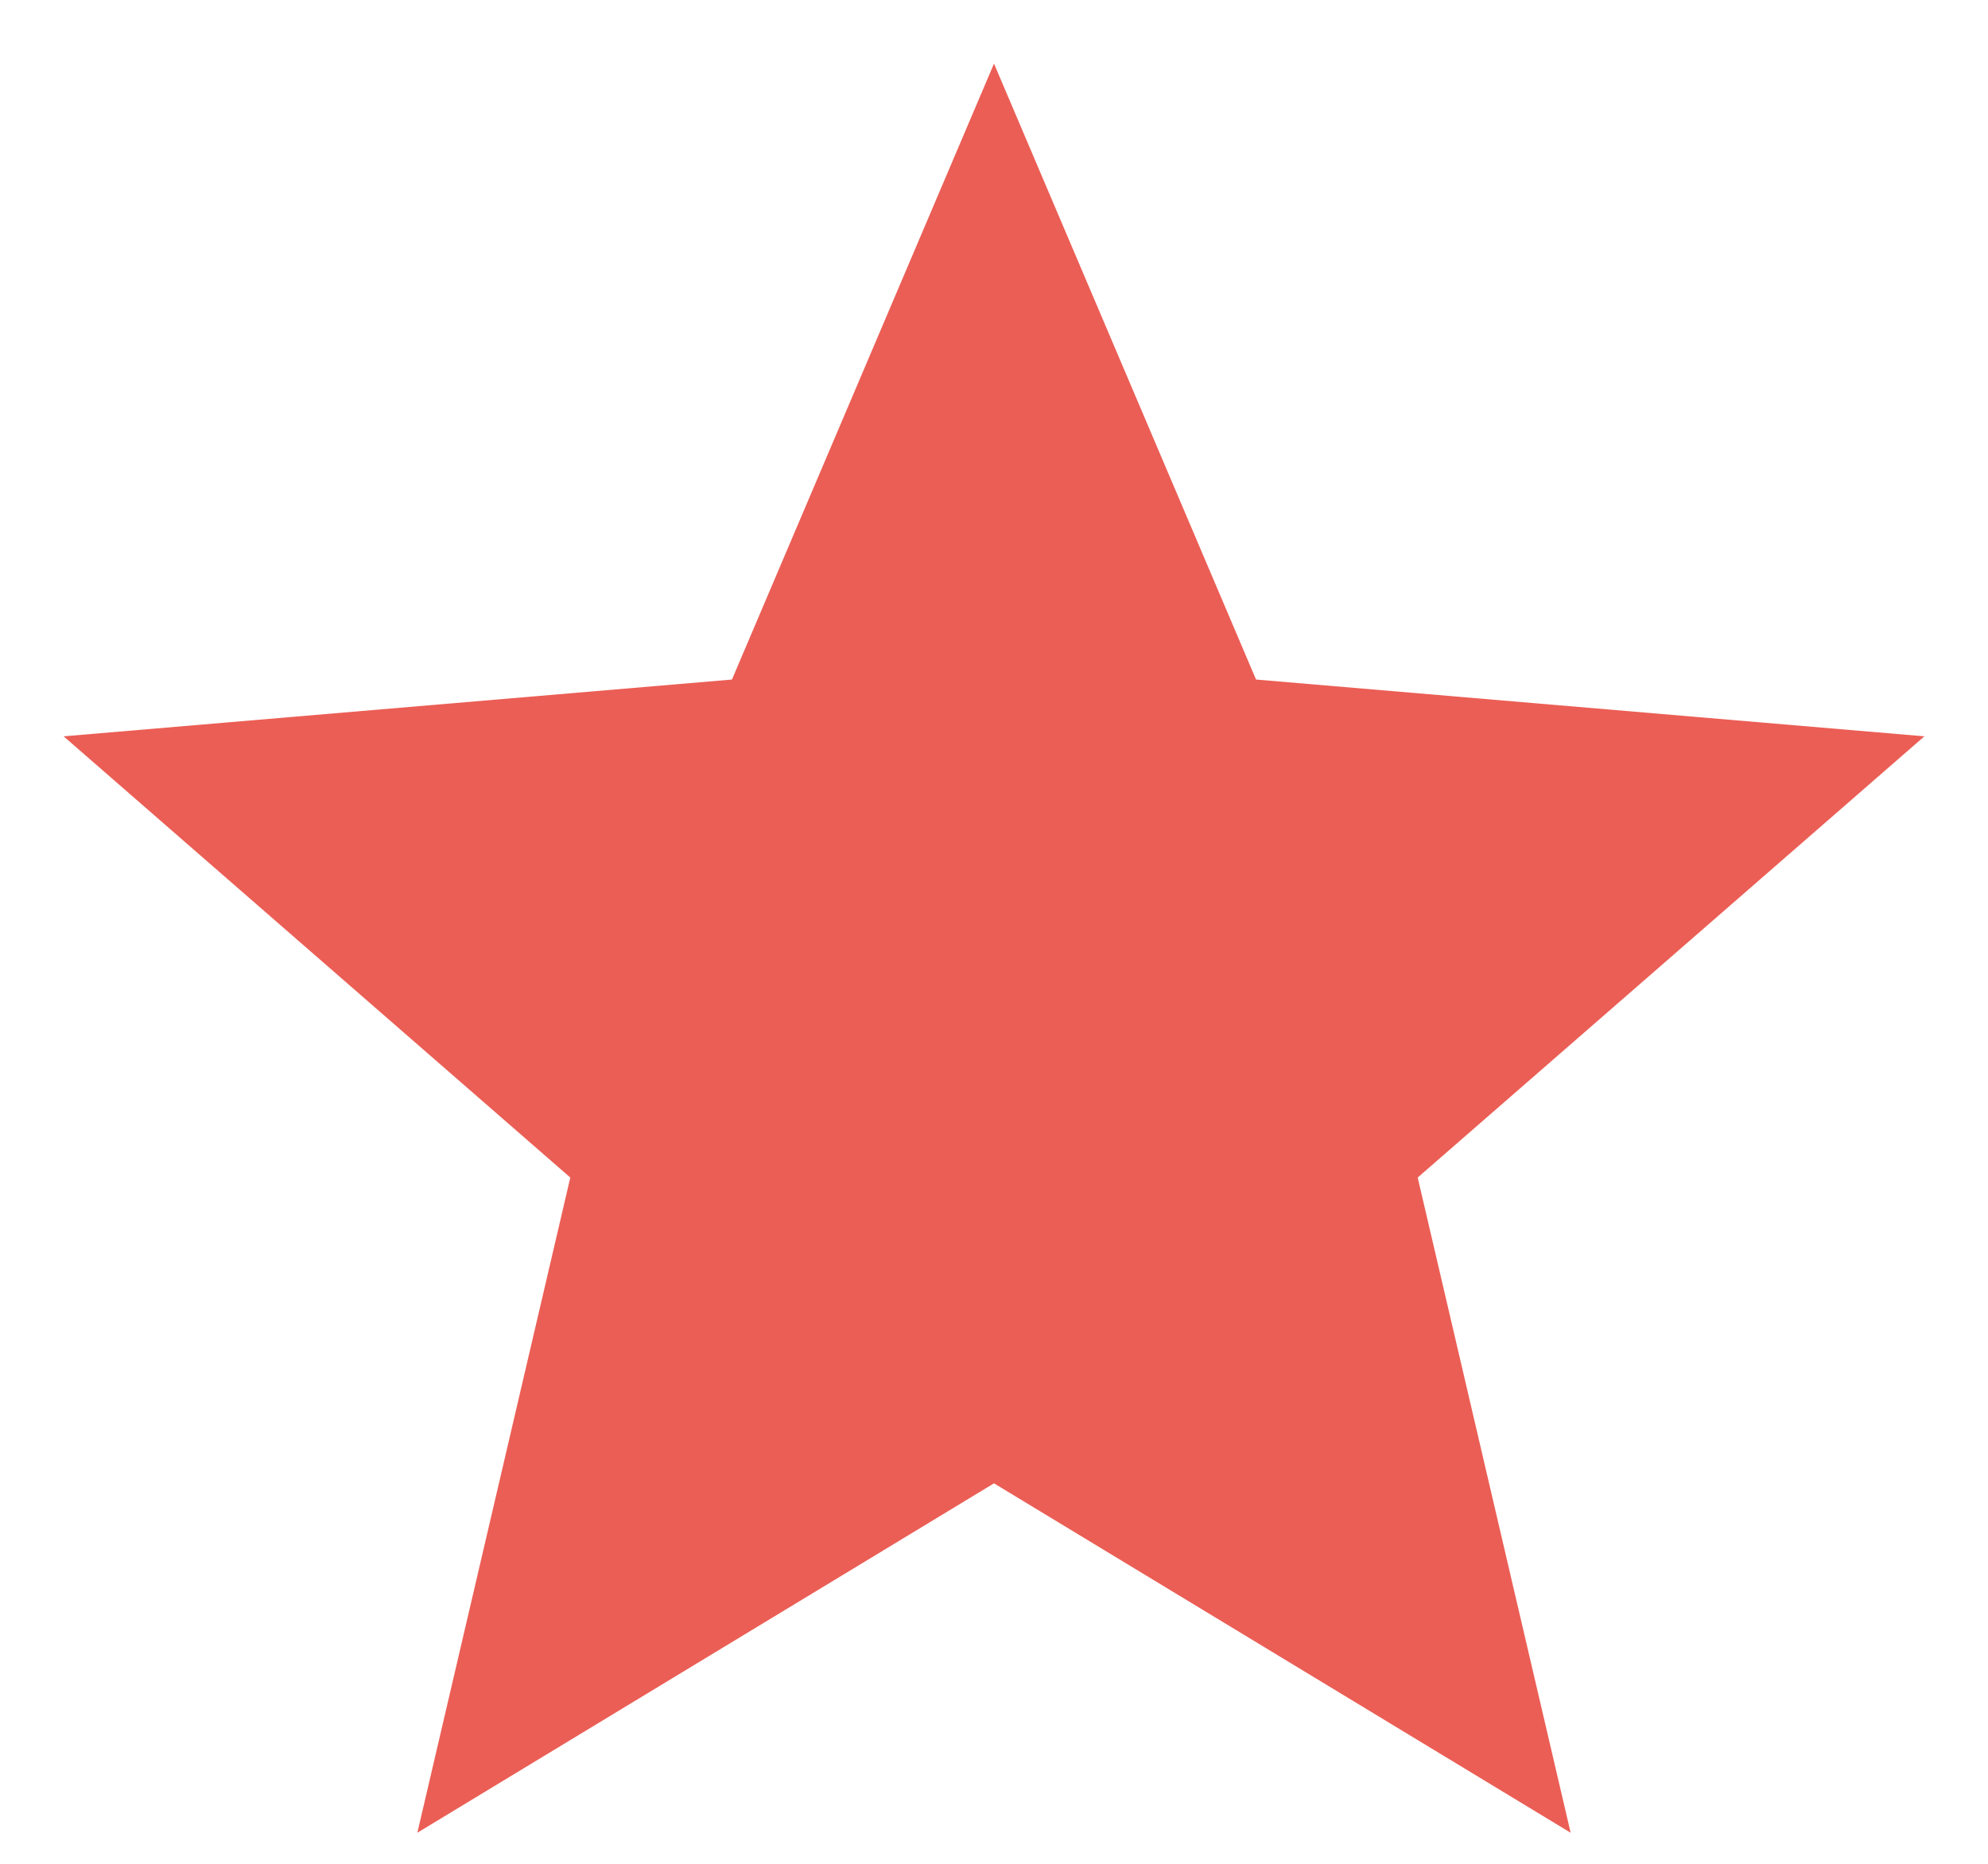 <svg width="16" height="15" viewBox="0 0 16 15" fill="none" xmlns="http://www.w3.org/2000/svg">
<path d="M8 11.938L3.359 14.75L4.59 9.477L0.512 5.926L5.891 5.469L8 0.512L10.109 5.469L15.488 5.926L11.41 9.477L12.641 14.75L8 11.938Z" fill="#EB5E55"/>
</svg>

